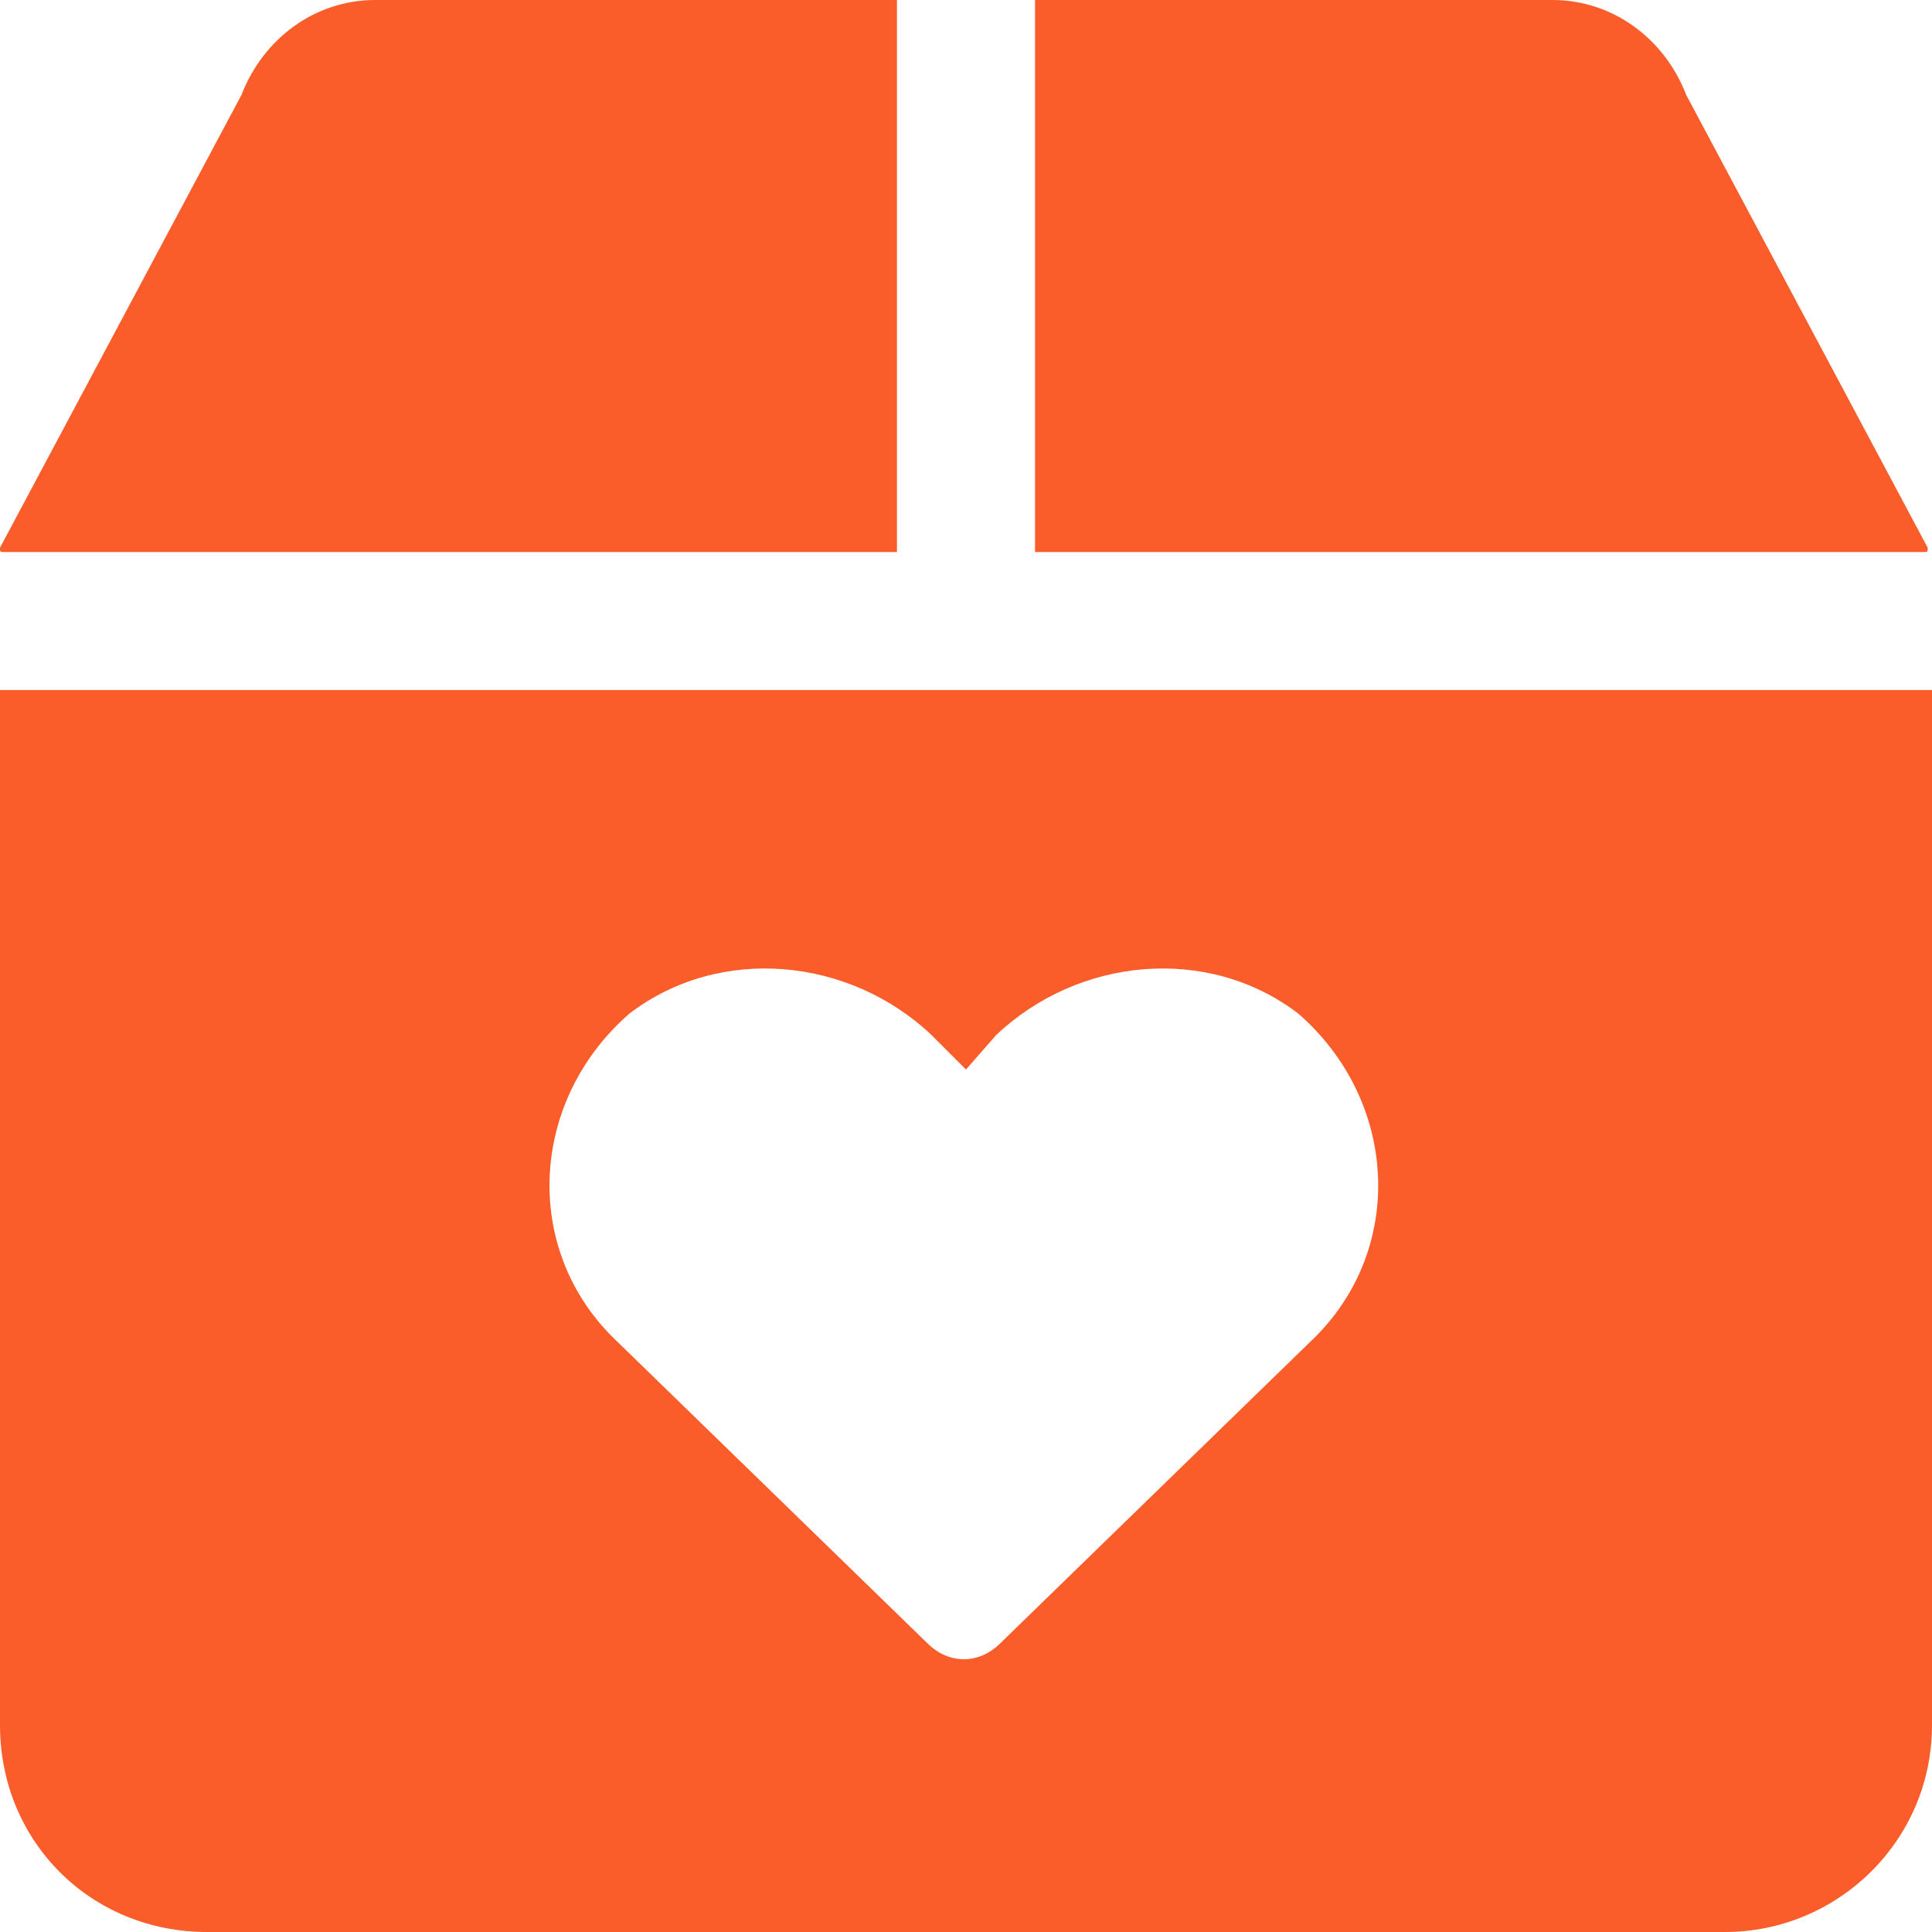 <svg width="26" height="26" viewBox="0 0 26 26" fill="none" xmlns="http://www.w3.org/2000/svg">
<path d="M25.942 7.371L22.692 1.277C22.402 0.522 21.705 0 20.893 0H13.929V7.429H25.884C25.942 7.429 25.942 7.429 25.942 7.371ZM12.071 7.429V0H5.049C4.237 0 3.54 0.522 3.25 1.277L0 7.371C0 7.429 0 7.429 0.058 7.429H12.071ZM0 9.286V23.214C0 24.781 1.219 26 2.786 26H23.214C24.723 26 26 24.781 26 23.214V9.286H0ZM17.701 17.991L13.464 22.112C13.174 22.402 12.768 22.402 12.478 22.112L8.241 17.991C7.022 16.772 7.138 14.799 8.473 13.638C9.692 12.71 11.433 12.884 12.536 13.929L13 14.393L13.406 13.929C14.509 12.884 16.25 12.71 17.469 13.638C18.804 14.799 18.92 16.772 17.701 17.991Z" fill="#FA5C2A"/>
</svg>
